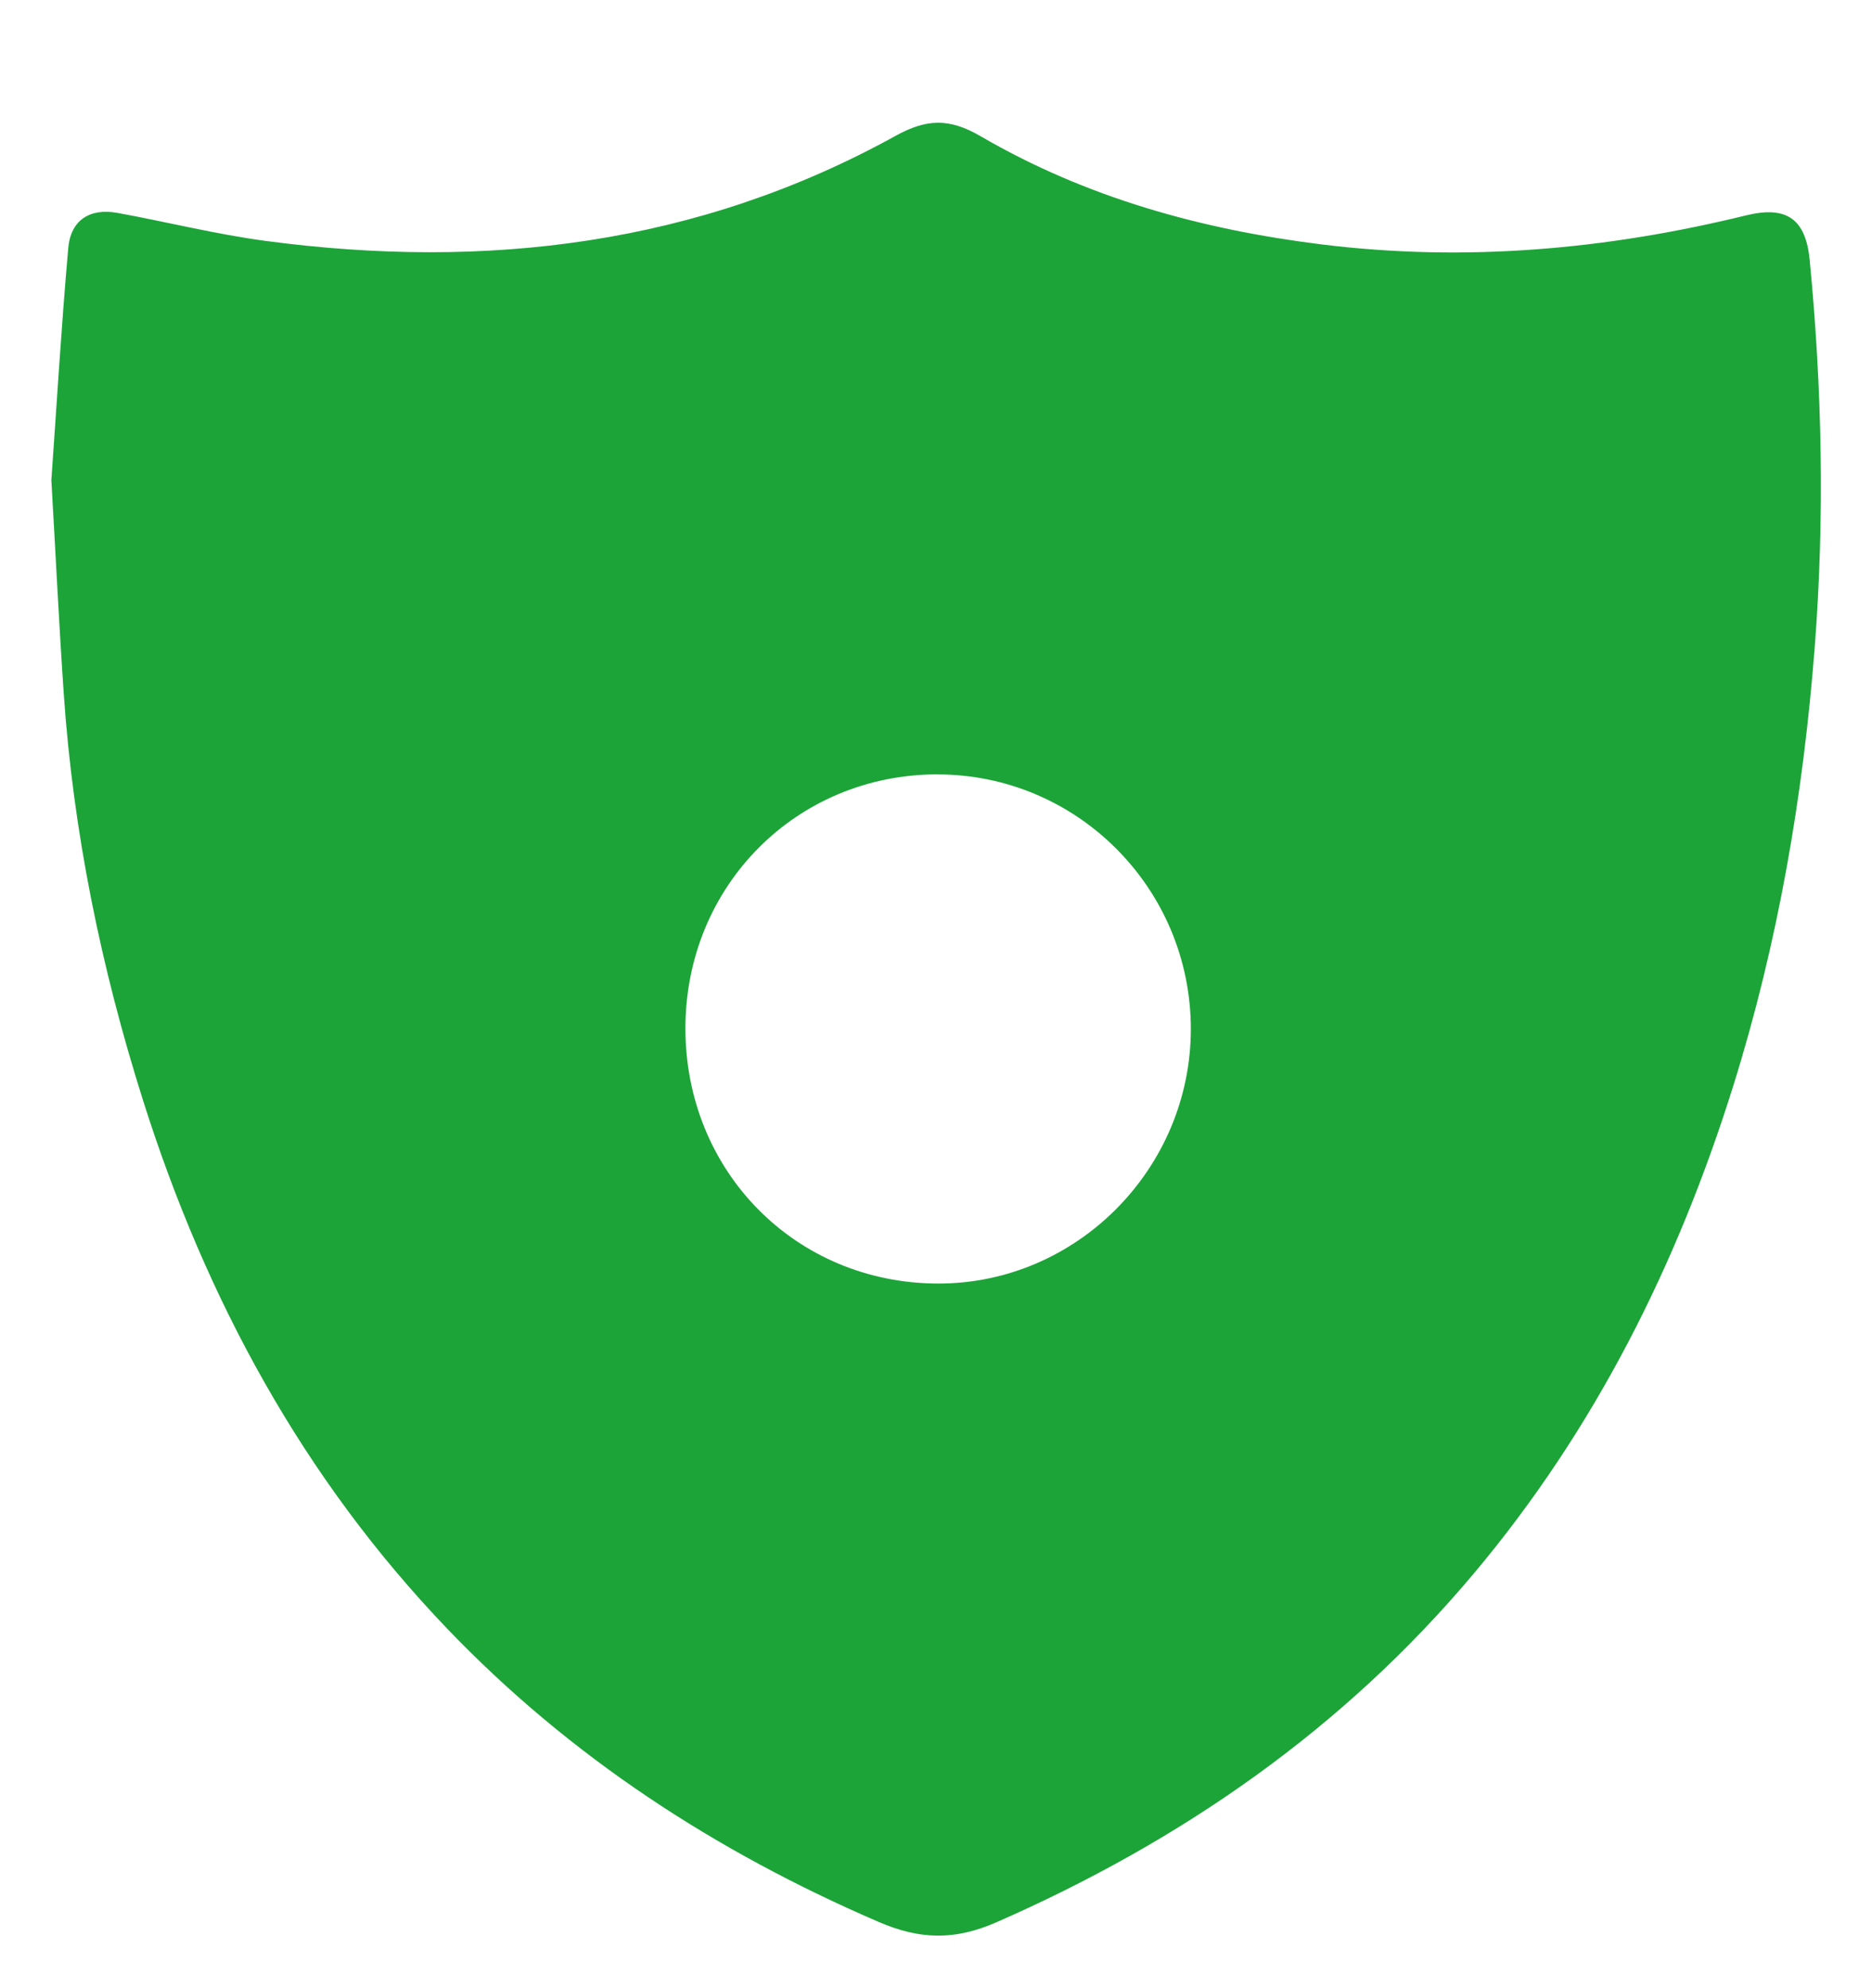 <?xml version="1.0" encoding="UTF-8"?>
<svg xmlns="http://www.w3.org/2000/svg" version="1.1" viewBox="0 0 285.35 303">
  <defs>
    <style>
      .cls-1 {
        fill: #1ca438;
      }
    </style>
  </defs>
  <!-- Generator: Adobe Illustrator 28.7.8, SVG Export Plug-In . SVG Version: 1.2.0 Build 200)  -->
  <g>
    <g id="Capa_1">
      <path class="cls-1" d="M7.82,73.34c.78-11.02,1.51-23.28,2.58-35.5.37-4.29,3.29-6.16,7.53-5.38,7.52,1.37,14.96,3.25,22.53,4.26,33.59,4.48,65.93.63,96.03-16,4.74-2.62,8.18-2.75,12.99.05,16.05,9.35,33.64,14.22,51.99,16.49,21.83,2.7,43.35.8,64.65-4.42,6.23-1.53,9.12.54,9.73,6.78,1.9,19.61,2.29,39.2.78,58.89-1.76,22.83-5.61,45.21-12.43,67.02-8.52,27.23-21.07,52.31-39.49,74.26-19.97,23.8-44.63,40.86-72.82,53.23-6.36,2.79-11.66,2.67-17.98-.06-24.78-10.69-46.98-25.11-65.74-44.69-22.01-22.98-36.79-50.25-46.36-80.51-6.38-20.18-10.64-40.82-12.09-61.99-.71-10.36-1.21-20.74-1.88-32.41ZM142.92,118.04c-21.51,0-38.4,16.97-38.44,38.65-.04,21.88,16.83,38.94,38.52,38.97,21.15.03,38.55-17.54,38.52-38.87-.04-21.38-17.32-38.73-38.6-38.74Z"/>
    </g>
  </g>
</svg>